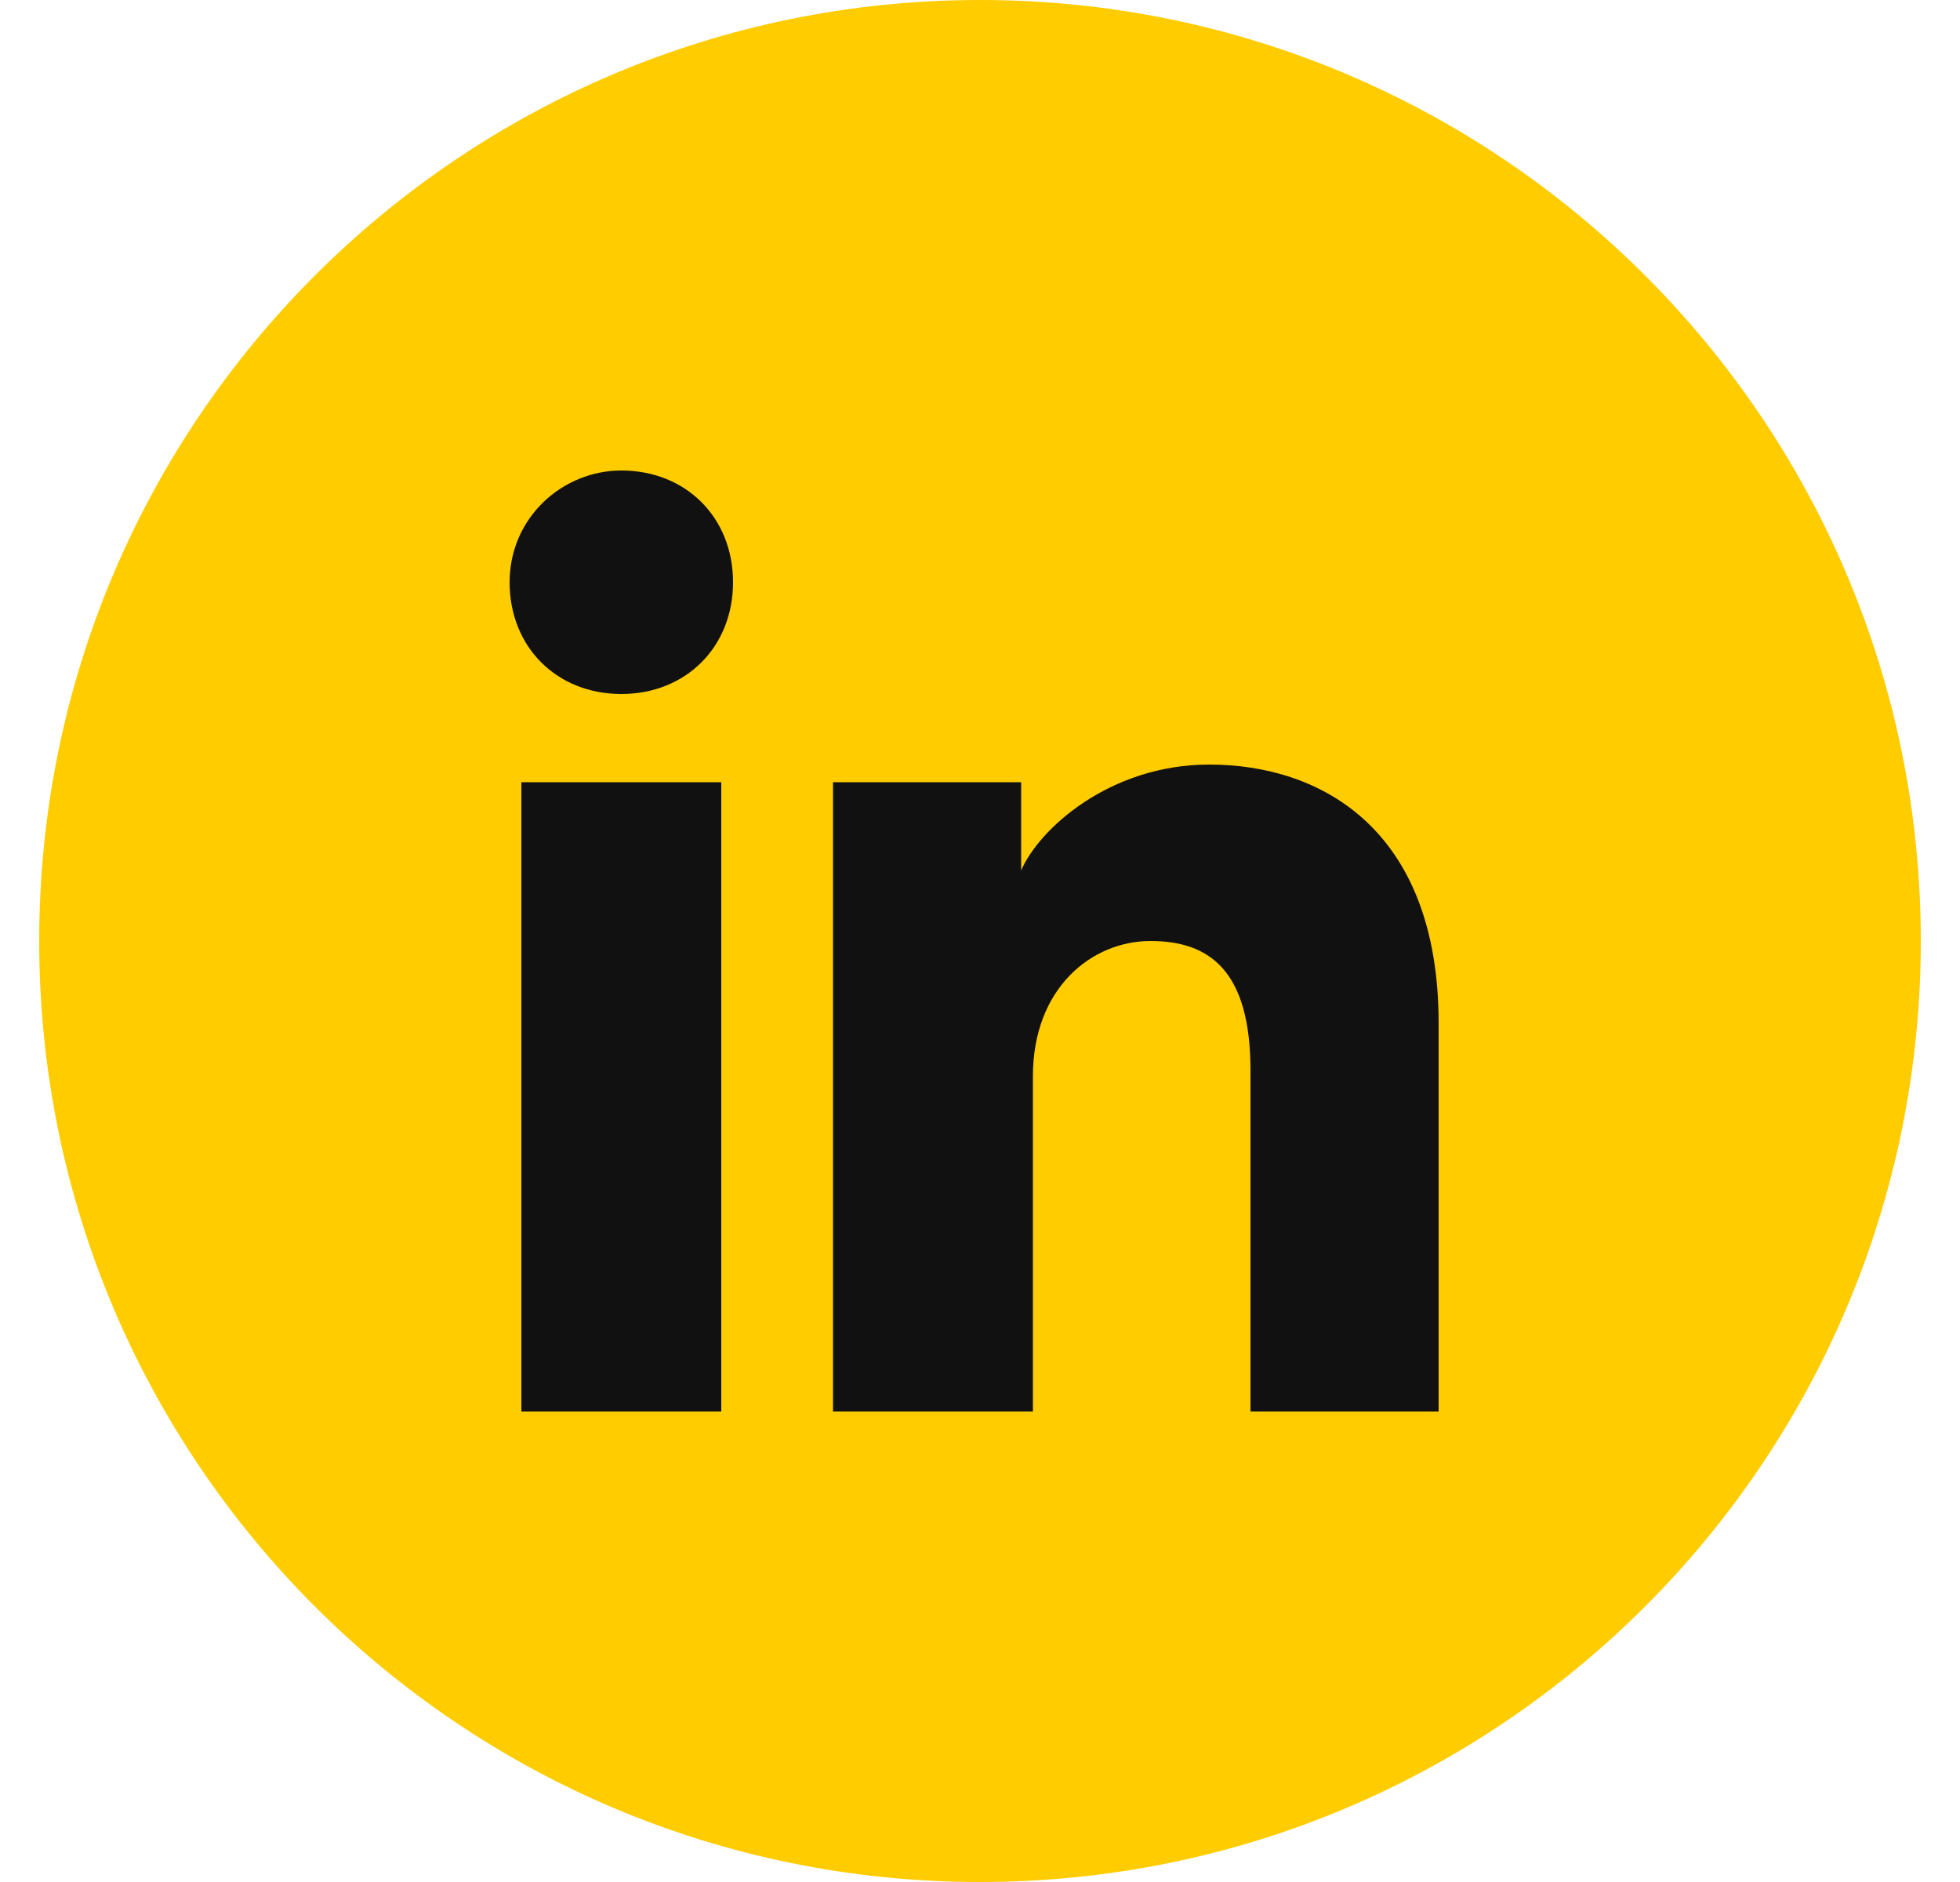<svg width="25" height="24" viewBox="0 0 25 24" fill="none" xmlns="http://www.w3.org/2000/svg">
<path d="M0.5 12C0.5 18.627 5.873 24 12.5 24C19.127 24 24.5 18.627 24.5 12C24.5 5.373 19.127 0 12.5 0C5.873 0 0.5 5.373 0.5 12Z" fill="#FFCC00"/>
<path d="M9.2 18H6.65V9.975H9.2V18ZM7.925 8.85C7.1 8.85 6.5 8.25 6.5 7.425C6.5 6.6 7.175 6 7.925 6C8.75 6 9.35 6.6 9.35 7.425C9.35 8.25 8.75 8.85 7.925 8.85ZM18.5 18H15.95V13.65C15.95 12.375 15.425 12 14.675 12C13.925 12 13.175 12.6 13.175 13.725V18H10.625V9.975H13.025V11.1C13.25 10.575 14.15 9.75 15.425 9.75C16.85 9.75 18.35 10.575 18.35 13.05V18H18.5Z" fill="#121111"/>
</svg>
